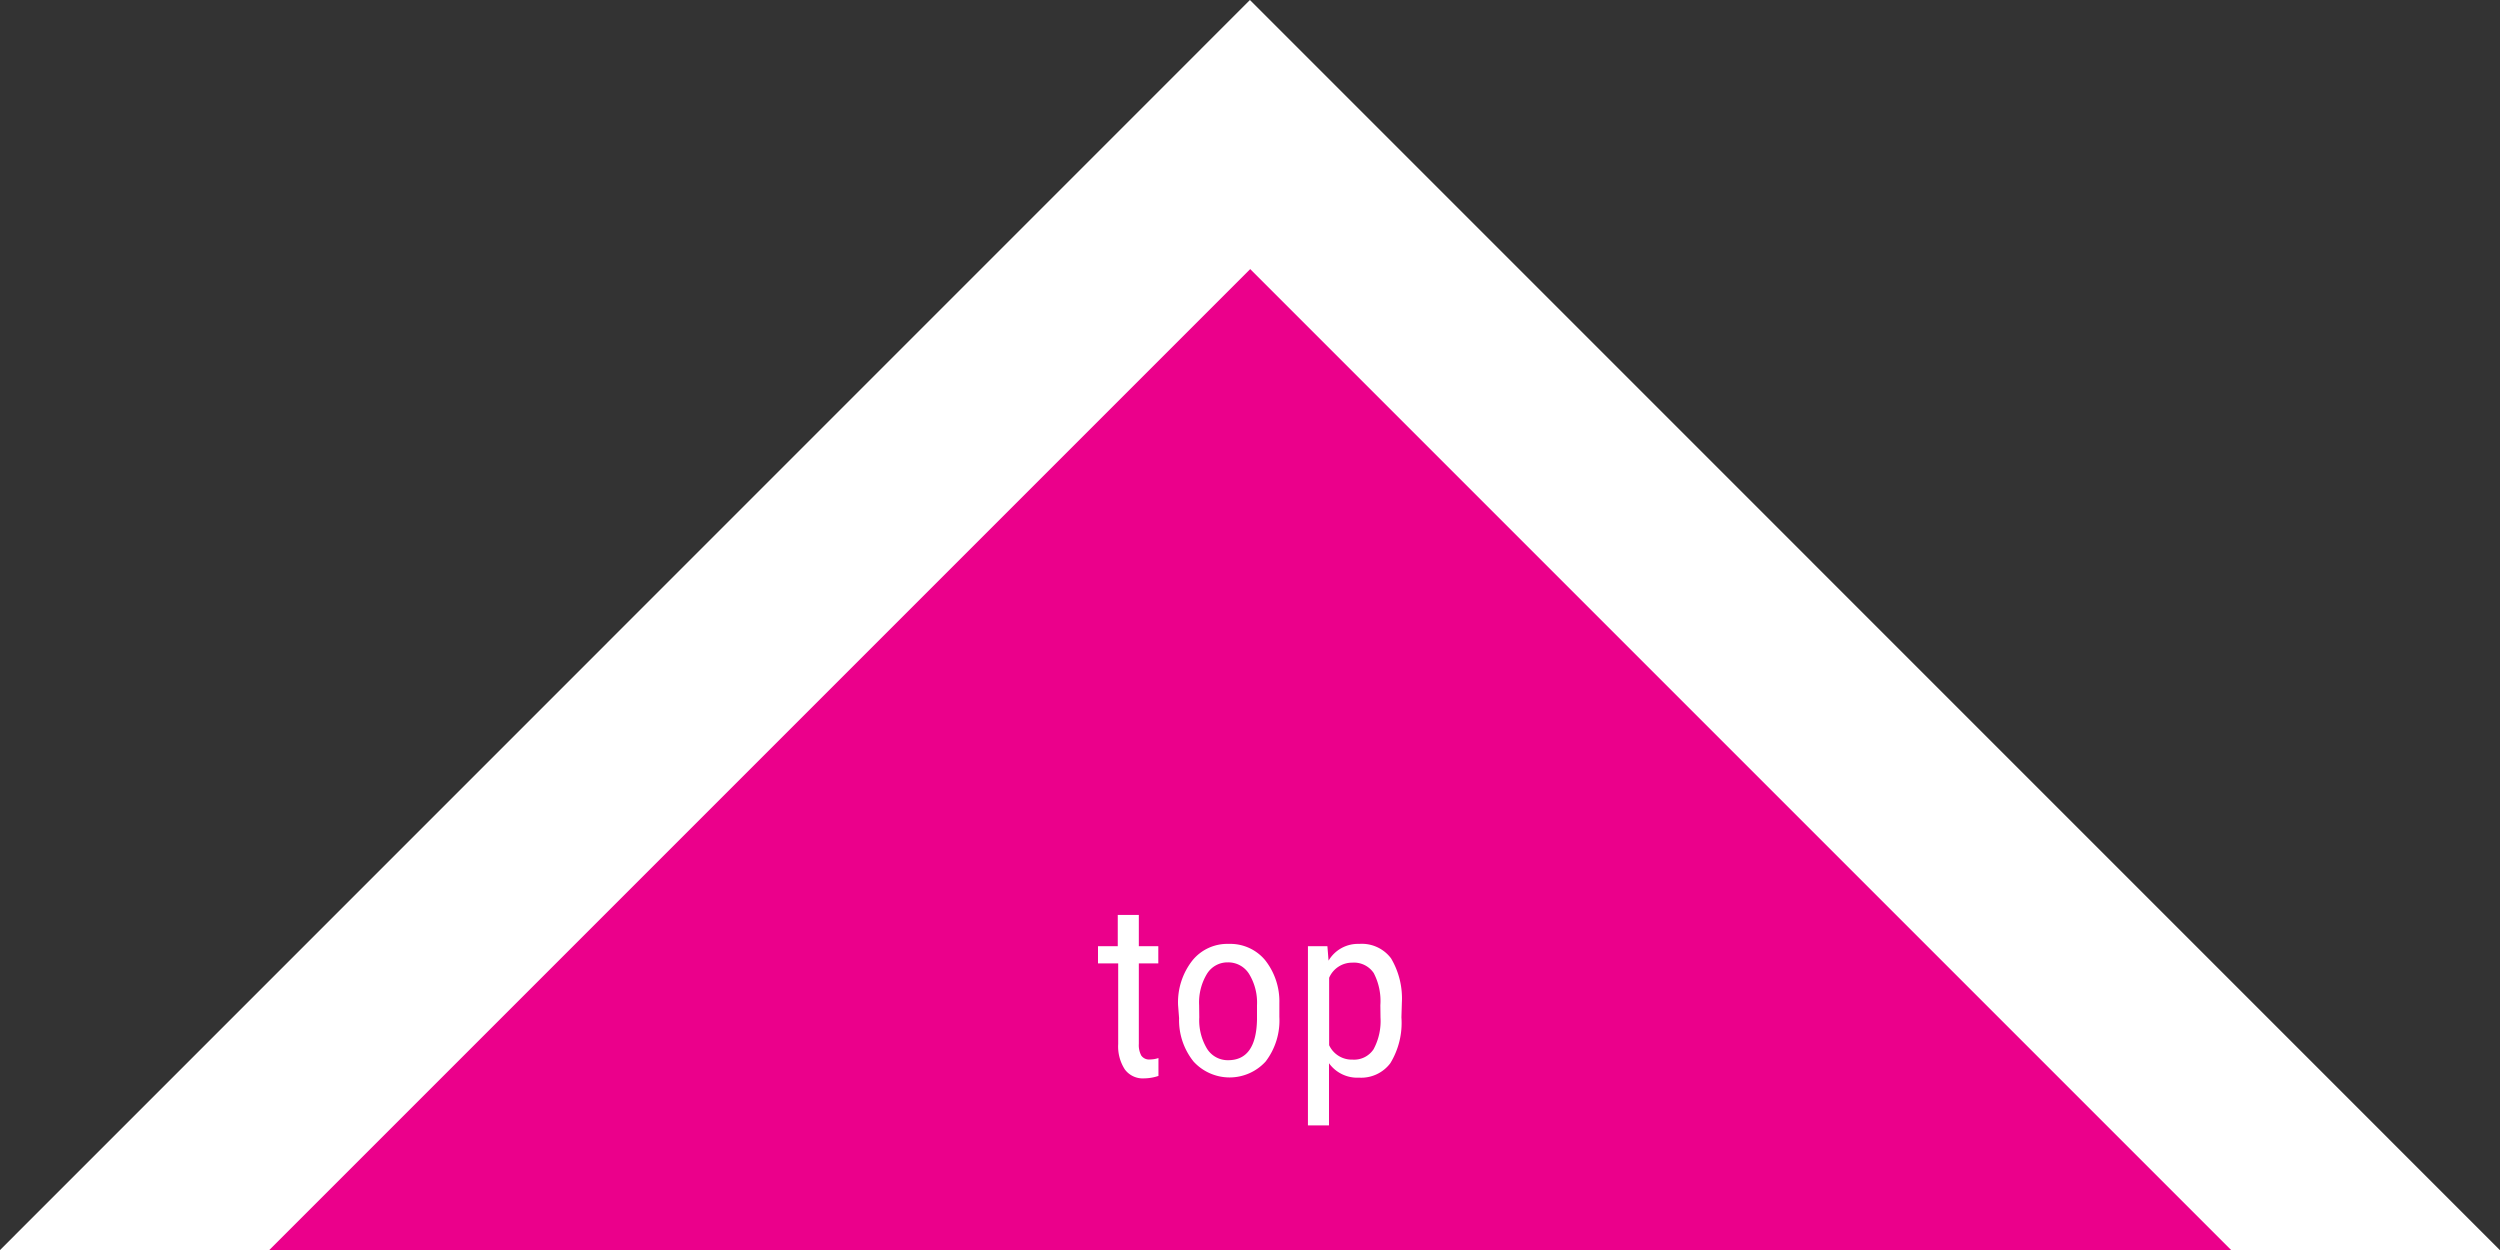 <svg xmlns="http://www.w3.org/2000/svg" viewBox="0 0 173.27 86.65">
  <rect x="0" y="0" width="173.27" height="86.65" fill="#333333" stroke="none"/>
  <defs>
    <style>
      .cls-1 {
        fill: #fff;
      }

      .cls-2 {
        fill: #eb008b;
      }
    </style>
  </defs>
  <title>bottom_triangle_up</title>
  <g id="Layer_2" data-name="Layer 2">
    <g id="Layer_1-2" data-name="Layer 1">
      <polygon class="cls-1" points="173.27 86.65 86.63 0 0 86.64 173.27 86.65"/>
      <polygon class="cls-2" points="154.65 86.65 86.65 18.65 18.65 86.65 154.65 86.65"/>
      <g>
        <path class="cls-1" d="M78.93,63.41v2.17h1.35v1.19H78.93v5.58a1.53,1.53,0,0,0,.17.81.66.66,0,0,0,.6.27,1.86,1.86,0,0,0,.59-.1l0,1.24a3.22,3.22,0,0,1-1,.17,1.54,1.54,0,0,1-1.33-.62,2.93,2.93,0,0,1-.46-1.76V66.77H76.1V65.58h1.37V63.41Z"/>
        <path class="cls-1" d="M81.65,69.66a4.69,4.69,0,0,1,1-3.1,3.11,3.11,0,0,1,2.51-1.14,3.14,3.14,0,0,1,2.51,1.11,4.61,4.61,0,0,1,1,3v.95a4.68,4.68,0,0,1-.95,3.09,3.38,3.38,0,0,1-5,0,4.58,4.58,0,0,1-1-3Zm1.47.85a3.81,3.81,0,0,0,.54,2.18,1.69,1.69,0,0,0,1.46.79q1.94,0,2-2.8v-1a3.81,3.81,0,0,0-.55-2.18,1.7,1.7,0,0,0-1.47-.8,1.67,1.67,0,0,0-1.45.8,3.82,3.82,0,0,0-.54,2.17Z"/>
        <path class="cls-1" d="M97.13,70.51a5.37,5.37,0,0,1-.77,3.18,2.53,2.53,0,0,1-2.17,1,2.41,2.41,0,0,1-2.08-1V78H90.65V65.58H92l.08,1a2.36,2.36,0,0,1,2.12-1.16,2.53,2.53,0,0,1,2.21,1,5.45,5.45,0,0,1,.75,3.08Zm-1.46-.84a4.19,4.19,0,0,0-.46-2.23,1.65,1.65,0,0,0-1.49-.72,1.73,1.73,0,0,0-1.6,1.05v4.67a1.73,1.73,0,0,0,1.62,1,1.62,1.62,0,0,0,1.46-.72,4.12,4.12,0,0,0,.48-2.2Z"/>
      </g>
    </g>
  </g>
</svg>
